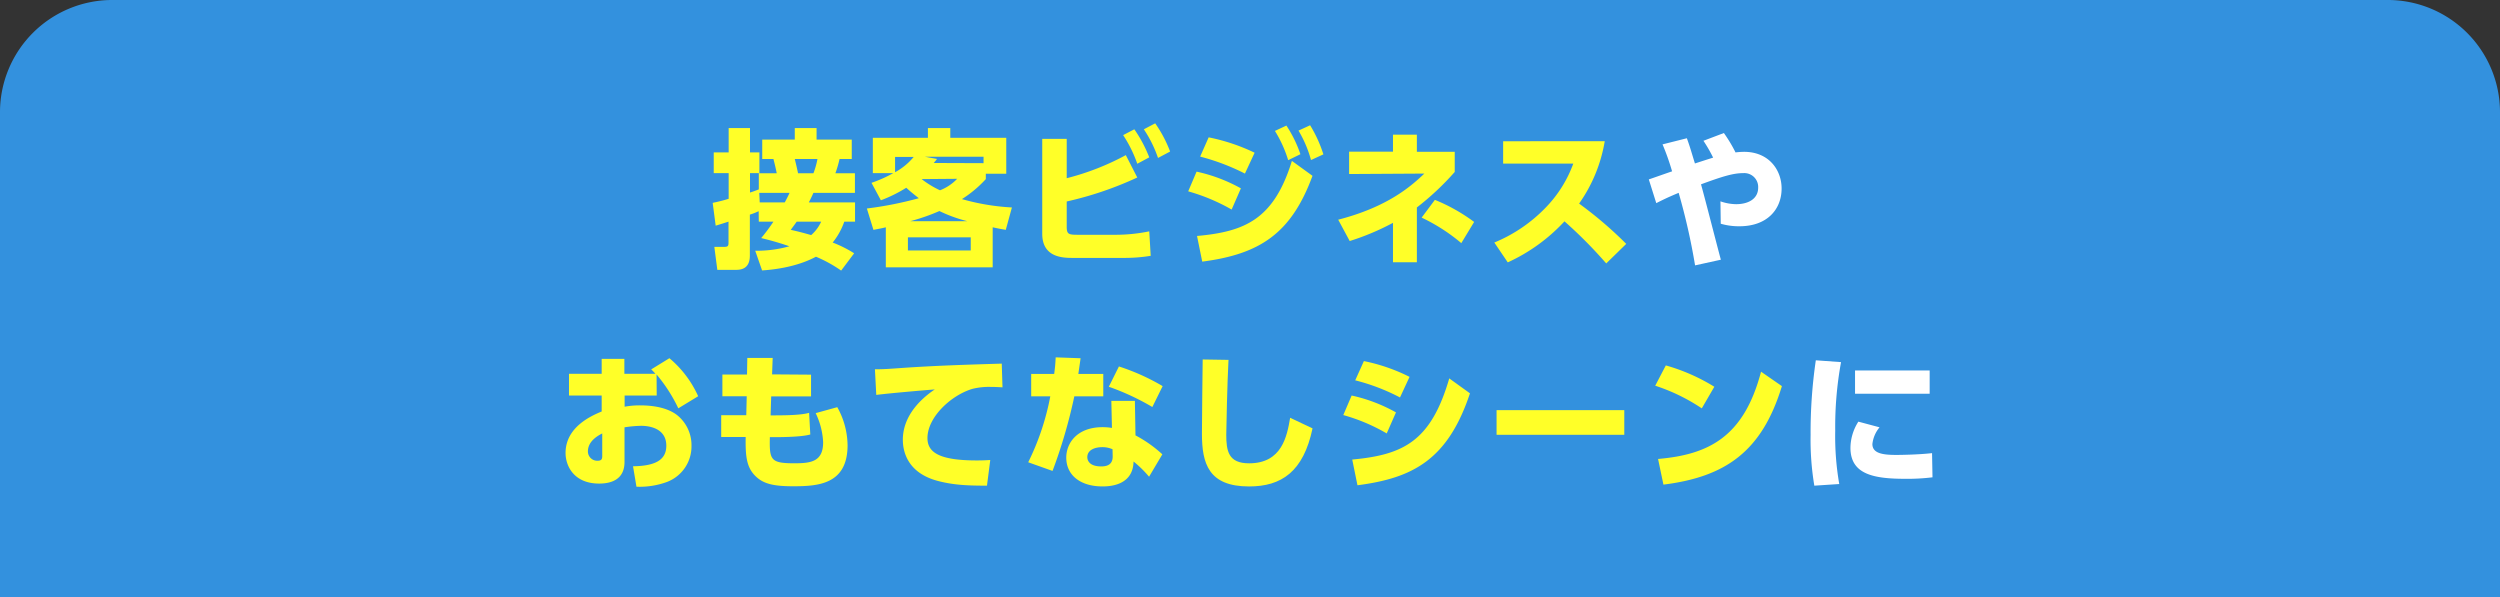 <svg xmlns="http://www.w3.org/2000/svg" viewBox="0 0 670 160"><rect x="0" y="0" width="670" height="160" fill="#333333" stroke="none"/><defs><style>.cls-1{fill:#3391de;}.cls-2{fill:#ffff28;}.cls-3{fill:#fff;}</style></defs><title>t1_sp</title><g id="レイヤー_2" data-name="レイヤー 2"><g id="レイアウト"><path class="cls-1" d="M0,160V30A30.09,30.09,0,0,1,30,0H640a30.09,30.09,0,0,1,30,30V160"/><path class="cls-2" d="M203.32,56.6a16.19,16.19,0,0,1-2.36.92v11c0,3.8-2.76,3.8-3.84,3.8h-4.88l-.8-6.16h2.68c1,0,1.12-.28,1.12-1.16V59.4c-.36.12-2.72.88-3.44,1.08L191,54.36a41.48,41.48,0,0,0,4.28-1.08V46.4h-4V40.85h4V34.33H201v6.52h2.52V46.4H201v5.2c.52-.16,1-.32,2.36-.84V46.44h4.8c-.2-1.12-.56-2.59-.88-3.83h-3v-5.2H213V34.33h5.84v3.08h9.43v5.2H225a30.45,30.45,0,0,1-1.12,3.83h5.24v5.24H218c-.08.16-.52,1.24-1.24,2.56h12.39V59.4h-2.88a18.74,18.74,0,0,1-3.11,5.6,32.37,32.37,0,0,1,5.75,2.88l-3.48,4.64a36.12,36.12,0,0,0-6.75-3.72c-5.6,3-12.2,3.52-14.44,3.68l-1.84-5.28a32.29,32.29,0,0,0,9.16-1.2c-3.64-1.24-5.8-1.76-7.56-2.2a47.89,47.89,0,0,0,3.28-4.4h-3.92Zm7-2.36c.68-1.28,1-1.92,1.28-2.56h-8.12l.12,2.56Zm3.2,5.16c-.64.92-1.08,1.48-1.6,2.2,1.48.32,2.64.6,5.48,1.4a10.68,10.68,0,0,0,2.68-3.6ZM213,42.61c.44,1.79.48,2,.88,3.83H218a22.16,22.16,0,0,0,1.08-3.83Z"/><path class="cls-2" d="M233.56,49a36.12,36.12,0,0,0,5.84-2.6h-5.48V36.93h14.76v-2.6h6v2.6h15v9.63H264.2V48a31.46,31.46,0,0,1-6.4,5.36,60.46,60.46,0,0,0,13.39,2.24l-1.64,6c-1.32-.24-1.48-.24-3.51-.68V71.64H237.4V60.92c-1,.24-1.4.32-3.32.68l-1.76-5.72a97.38,97.38,0,0,0,13.92-2.76c-1.68-1.32-2.4-1.92-3.36-2.8a38.11,38.11,0,0,1-6.8,3.36Zm6.32-2.84a17.17,17.17,0,0,0,5-4.11h-5Zm20.28,17.44H243.32v3.52h16.84Zm-.92-4.32a38.94,38.94,0,0,1-7.48-2.72,54.69,54.69,0,0,1-7.8,2.72ZM247,48A25.68,25.68,0,0,0,251.92,51a12.76,12.76,0,0,0,4.6-3.08Zm16.59-4.27V42H247.84l3.28.6c-.36.47-.44.56-.88,1.08Z"/><path class="cls-2" d="M285.88,47.76a68.69,68.69,0,0,0,15.84-6.19l3.07,6A93.25,93.25,0,0,1,285.88,54v6.72c0,2,.44,2.2,2.88,2.2H299.2A44.69,44.69,0,0,0,308,62l.39,6.56a43.69,43.69,0,0,1-7.23.56H287.48c-2.68,0-8.16-.12-8.16-6.48V37.21h6.56ZM304,34.65A35.81,35.81,0,0,1,308,42.17l-3.21,1.72A34.13,34.13,0,0,0,301,36.21Zm5.59-1.6a34.09,34.09,0,0,1,4,7.56l-3.24,1.72a32.73,32.73,0,0,0-3.8-7.68Z"/><path class="cls-2" d="M330.08,56.16a51.44,51.44,0,0,0-11.64-4.88L320.68,46a43,43,0,0,1,11.88,4.48Zm-9.28,7.08c12.84-1.16,20.6-4.44,25.43-20.12l5.52,4c-5.71,15.56-14.23,21-29.55,23Zm12.84-16.72a58.84,58.84,0,0,0-12-4.55l2.28-5.16a51.73,51.73,0,0,1,12.32,4.12Zm11.11-12.87a33.1,33.1,0,0,1,3.76,7.68l-3.28,1.6a32.89,32.89,0,0,0-3.55-7.84Zm6.36-.08a35.12,35.12,0,0,1,3.56,7.8l-3.32,1.52A31.69,31.69,0,0,0,348,35Z"/><path class="cls-2" d="M373.32,36.09h6.4v4.6h10.15v5.39a72.67,72.67,0,0,1-10.15,9.52V70.28h-6.4V59.72a66.75,66.75,0,0,1-11.6,4.88l-3.08-5.72c13.48-3.48,19.72-9.16,23.08-12.36l-20.16.12v-6h11.76Zm18.31,29.07A48.81,48.81,0,0,0,381,58.32l3.55-4.76a48,48,0,0,1,10.52,5.92Z"/><path class="cls-2" d="M430.07,37.85a40.42,40.42,0,0,1-6.87,16.71,106,106,0,0,1,12.63,10.8l-5.36,5.24a121.75,121.75,0,0,0-11.19-11.28,47.64,47.64,0,0,1-15.2,11L400.48,65a40.62,40.62,0,0,0,13.76-9.36,33.11,33.11,0,0,0,7.4-11.79h-18.8v-6Z"/><path class="cls-3" d="M454.28,71.12a170.67,170.67,0,0,0-4.4-19.44c-3.16,1.32-4.32,1.92-6,2.76l-2-6.36c1-.32,5.36-1.88,6.24-2.16a64.37,64.37,0,0,0-2.56-7.23l6.52-1.64c.92,2.56,1,3,2.16,6.76.48-.16,3.56-1.16,4.88-1.56a38.2,38.2,0,0,0-2.6-4.52L462,35.65a38.06,38.06,0,0,1,3.12,5.2,19.68,19.68,0,0,1,2.28-.16c6.71,0,10.07,4.91,10.07,9.83,0,5.52-3.8,10.12-11.31,10.12a17.54,17.54,0,0,1-5-.68l-.08-6a13.18,13.18,0,0,0,4.2.76c3.12,0,5.91-1.32,5.91-4.44a3.72,3.72,0,0,0-4-3.88c-2.6,0-5.36.8-11.32,3,.92,3.2,4.52,17.32,5.32,20.2Z"/><path class="cls-2" d="M176,106h-8.6v3a21.67,21.67,0,0,1,4.2-.36c4.16,0,7.75.88,10,2.72a10.31,10.31,0,0,1,3.72,8.08,10.19,10.19,0,0,1-6.56,9.72,21.33,21.33,0,0,1-8.19,1.28l-.92-5.48c6.48-.08,8.92-2,8.92-5.52,0-4.24-3.8-5.32-6.76-5.32a32.71,32.71,0,0,0-4.44.4v9.28c0,5-4,5.8-6.8,5.8-6.72,0-9-4.68-9-8.2,0-7,7-10,9.68-11.12V106h-8.76v-5.83h8.76v-4h6.08v4h8.32A15.6,15.6,0,0,0,174.52,99l4.88-3a28.5,28.5,0,0,1,7.71,10.19l-5.32,3.24a42.24,42.24,0,0,0-5.83-9.07Zm-14.6,10.16c-.84.44-3.84,1.92-3.84,4.8a2.5,2.5,0,0,0,2.6,2.52c1.24,0,1.24-.68,1.24-1.4Z"/><path class="cls-2" d="M217.36,100.41v5.83H206.68l-.16,5.08h.68c3.68,0,7.56-.08,9.64-.68l.32,5.8c-1.68.48-5,.72-9.92.72h-.92c-.12,6.08.12,7,6.56,7,4.48,0,7.72-.44,7.72-5.64a20,20,0,0,0-2-7.8l5.79-1.6a21.38,21.38,0,0,1,2.76,10.2c0,10.56-8,11-14.63,11-5.24,0-7.84-.68-9.84-2.52-2.6-2.4-2.92-5.36-2.84-10.68h-6.56v-5.84H200l.12-5.08H193.6v-5.83h6.6l.08-4.44,6.8,0-.16,4.4Z"/><path class="cls-2" d="M268.67,103.81c-1.24-.08-2.36-.12-3.24-.12a18.46,18.46,0,0,0-4.8.52c-5.67,1.67-12.07,7.55-12.07,13.19,0,3.76,3,6,13.23,6,1.88,0,2.8-.08,3.6-.12l-.88,6.88c-4.75,0-8.67-.12-12.91-1.2-8.44-2.12-9.64-8-9.64-11.12,0-5.44,3.52-10.08,8.56-13.47-3.56.27-12.64,1.07-15.68,1.47l-.36-6.87c2.6,0,3.8-.12,8.44-.44,8.52-.56,16.28-.8,25.55-1.08Z"/><path class="cls-2" d="M295.68,100.21v6h-7.76a137.84,137.84,0,0,1-5.84,20l-6.52-2.32a68.23,68.23,0,0,0,5.92-17.68h-5.12v-6h6.16a44.05,44.05,0,0,0,.4-4.44l6.68.24c-.24,1.72-.32,2.2-.6,4.2Zm8.63,16.47a33.94,33.94,0,0,1,7.2,5.08l-3.56,6a31.08,31.08,0,0,0-4.16-4.08c-.12,6.68-6.91,6.68-8.35,6.68-5.88,0-9.68-3-9.68-7.72,0-3.88,2.88-8.16,9.76-8.16a15.64,15.64,0,0,1,2.48.2l-.16-7.24h6.31Zm-6.15,3.72a6.68,6.68,0,0,0-2.76-.56c-2,0-4,.76-4,2.68,0,.76.44,2.48,3.72,2.48,1.2,0,3.08-.24,3.08-2.64Zm10.67-11.32a65.52,65.52,0,0,0-11.67-5.43l2.71-5.44a58.1,58.1,0,0,1,11.72,5.27Z"/><path class="cls-2" d="M329.24,96.45c-.32,5.72-.6,18.67-.6,20,0,4.44.56,7.72,6.12,7.72,8.84,0,10.16-7.32,11-12.2l6,2.84c-2.44,11.64-8.36,15.56-17,15.56-10.88,0-12.64-6.16-12.64-14.12,0-3.16.16-17.07.2-19.91Z"/><path class="cls-2" d="M371.64,116.16A49,49,0,0,0,360,111.24l2.24-5.24a43,43,0,0,1,11.88,4.52Zm-9.24,7c13.68-1.28,21.08-4.84,26-21.75l5.55,4c-5.92,17.8-15.31,22.72-30.15,24.64Zm12.8-16.64a54.22,54.22,0,0,0-12-4.59l2.32-5.16A48.42,48.42,0,0,1,377.76,101Z"/><path class="cls-2" d="M435.31,109.92v6.6H401.08v-6.6Z"/><path class="cls-2" d="M456.08,109.44a50.58,50.58,0,0,0-12.48-6.07l2.84-5.44a51.25,51.25,0,0,1,13,5.72ZM444.36,123c13.44-1.16,23-5.8,27.6-23.39l5.59,3.87c-5.35,17.56-15.15,24.32-31.75,26.4Z"/><path class="cls-3" d="M493.4,97.05a96.25,96.25,0,0,0-1.56,18.39,75.07,75.07,0,0,0,1.08,14.28l-6.68.44a74.71,74.71,0,0,1-1-13.6,133.62,133.62,0,0,1,1.4-20Zm10.32,17.47A8.43,8.43,0,0,0,501.8,119c0,2.6,3,2.92,6.48,2.92,1.24,0,6.07-.08,9.51-.48l.12,6.48a55.13,55.13,0,0,1-7.31.4c-8.48,0-14.68-1.2-14.68-8.32a13.28,13.28,0,0,1,2.12-7Zm13.43-15.23v6.23h-20V99.29Z"/></g></g></svg>